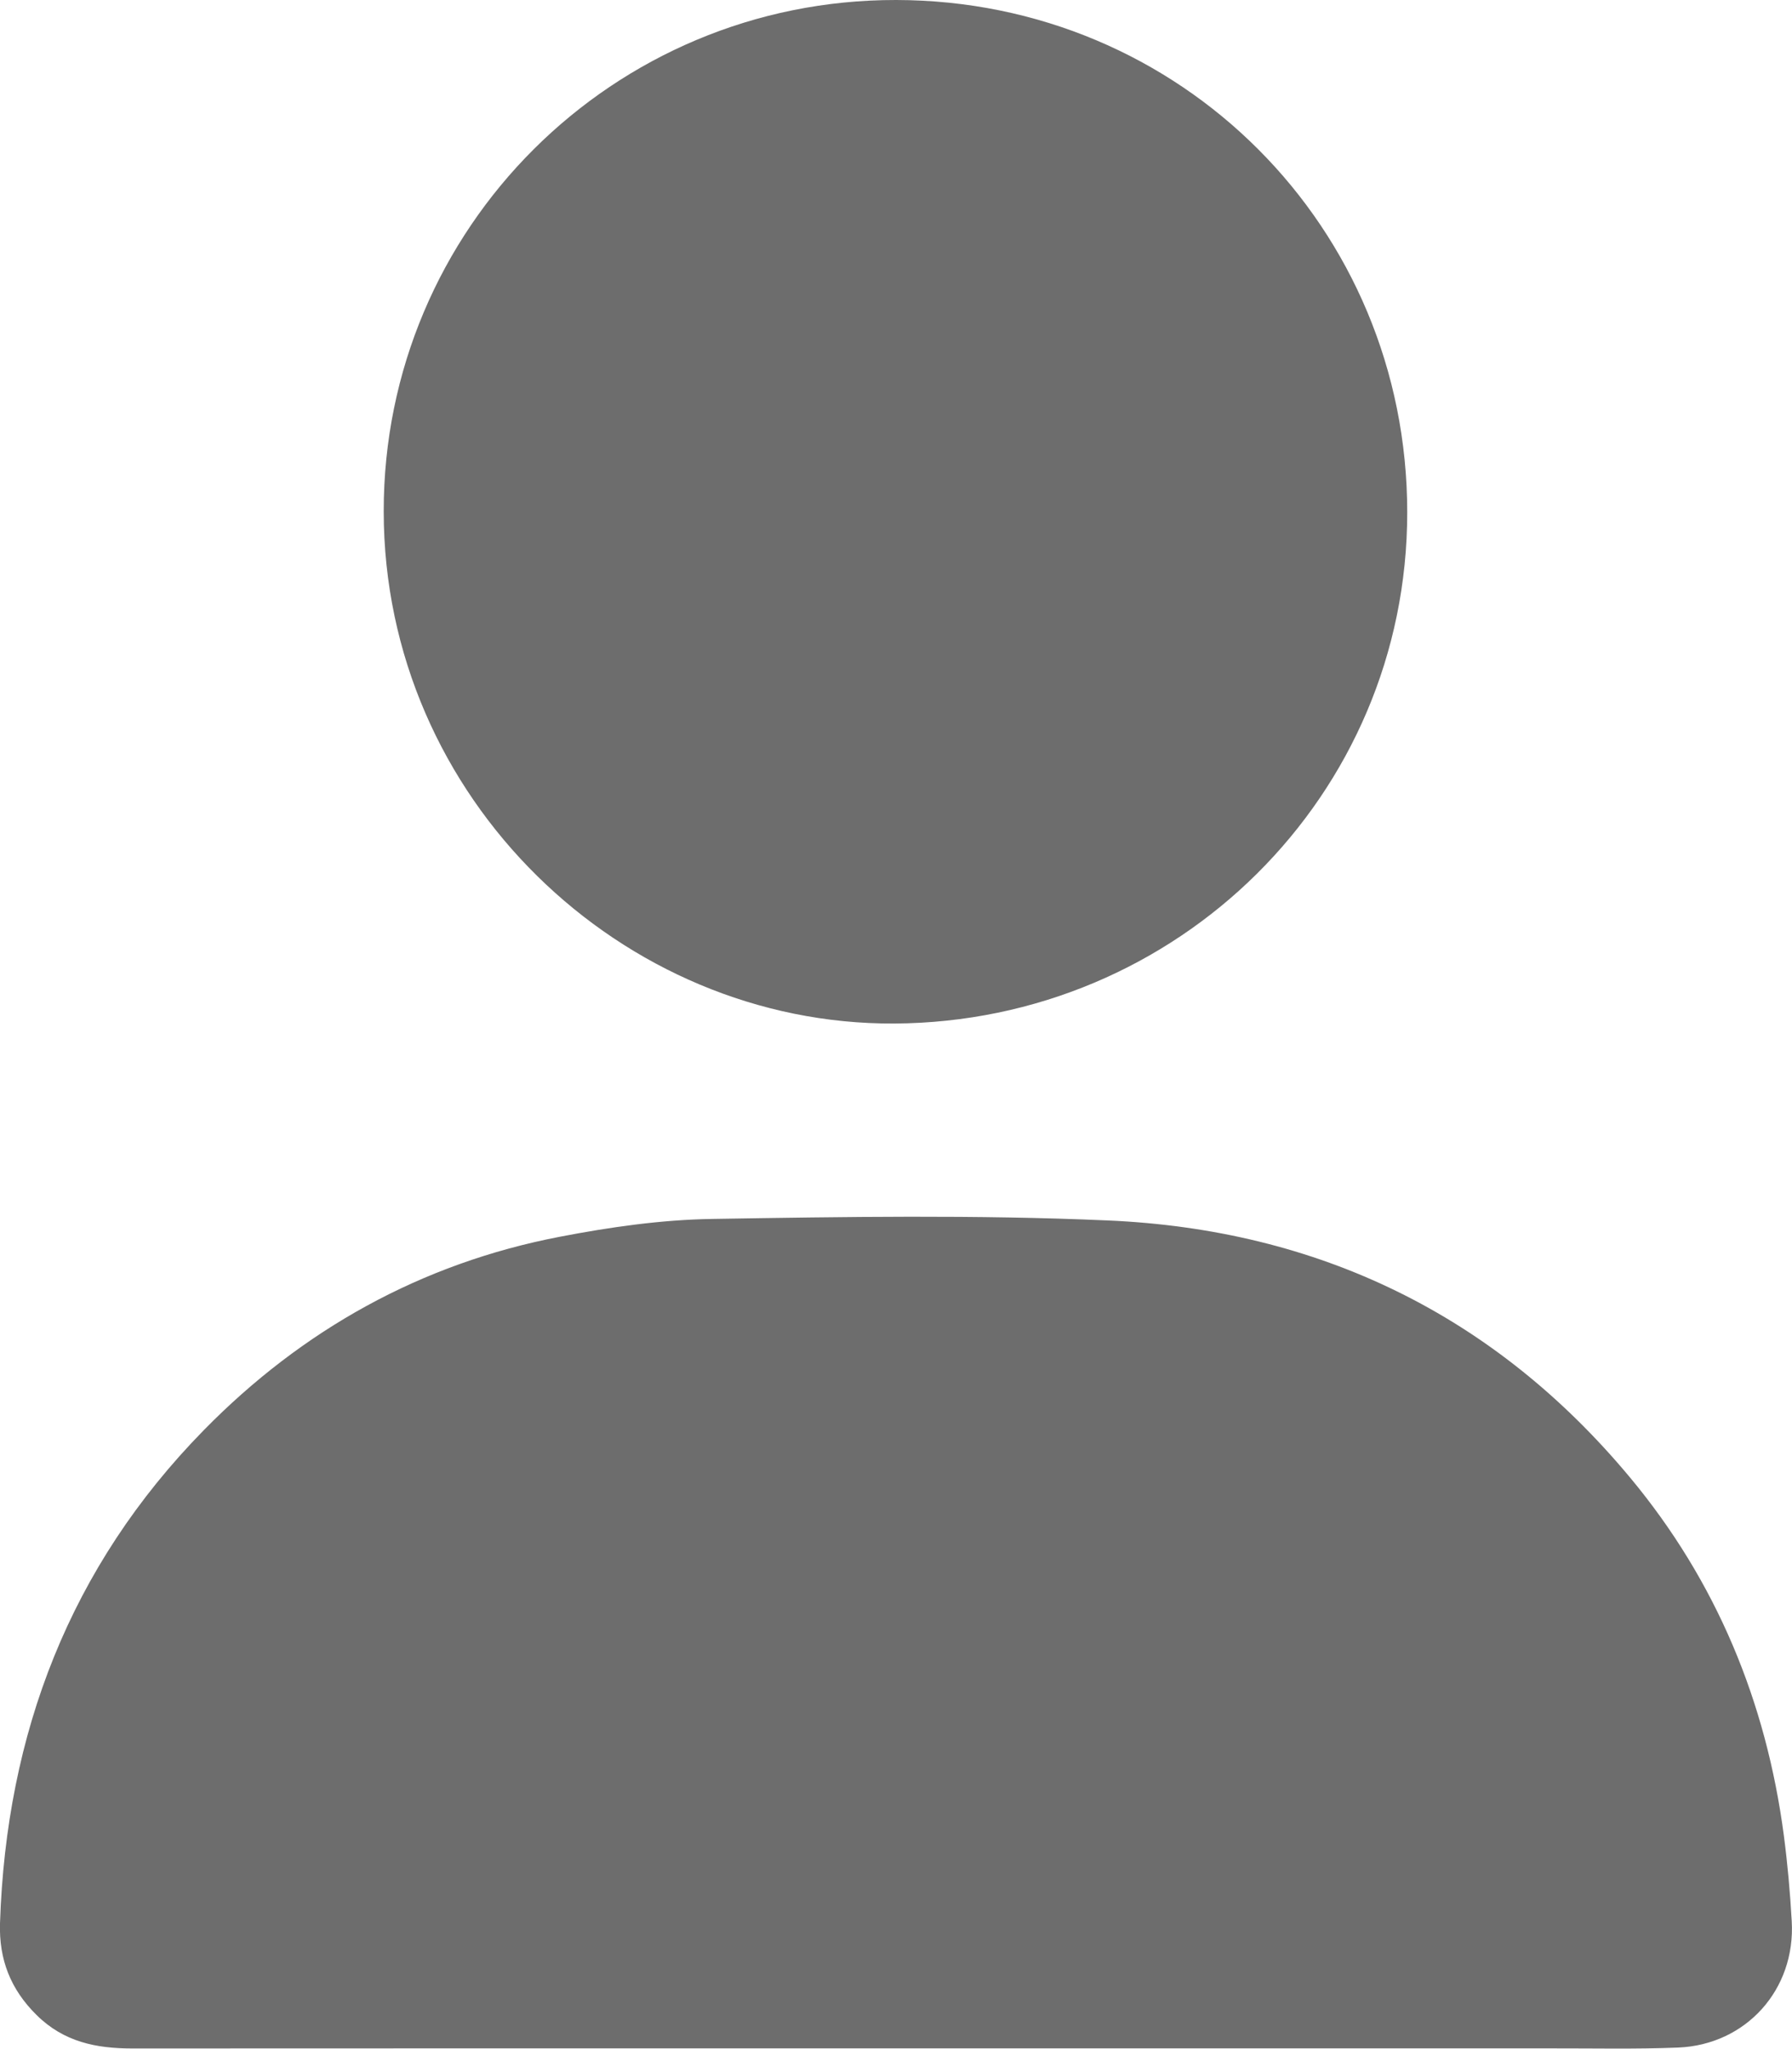 <?xml version="1.0" encoding="UTF-8"?><svg id="_レイヤー_2" xmlns="http://www.w3.org/2000/svg" width="202.36" height="231.38" viewBox="0 0 202.36 231.38"><defs><style>.cls-1{fill:#6d6d6d;}</style></defs><g id="_レイヤー_1-2"><path class="cls-1" d="M101.27,231.35c-28.78,0-57.56-.01-86.34.01-4.07,0-7.72-.74-10.78-3.76C1.19,224.69-.12,221.31,0,217.23c.7-21.45,7.9-40.29,23.01-55.7,11.11-11.33,24.54-18.84,40.22-21.85,5.66-1.09,11.44-1.92,17.19-2.01,14.89-.24,29.8-.48,44.67.17,23.75,1.03,43.66,10.64,58.97,29.02,9.76,11.72,15.39,25.34,17.38,40.45.42,3.21.71,6.44.89,9.67.45,7.71-5.14,13.97-12.86,14.28-4.78.19-9.57.08-14.35.09-24.61,0-49.23,0-73.84,0Z"/><path class="cls-1" d="M101.2,0c32.14.05,57.71,25.69,57.71,57.87,0,32.01-25.93,57.55-57.92,57.73-30.74.17-57.64-25.39-57.66-57.83C43.3,25.79,69.2-.05,101.2,0Z"/></g></svg>